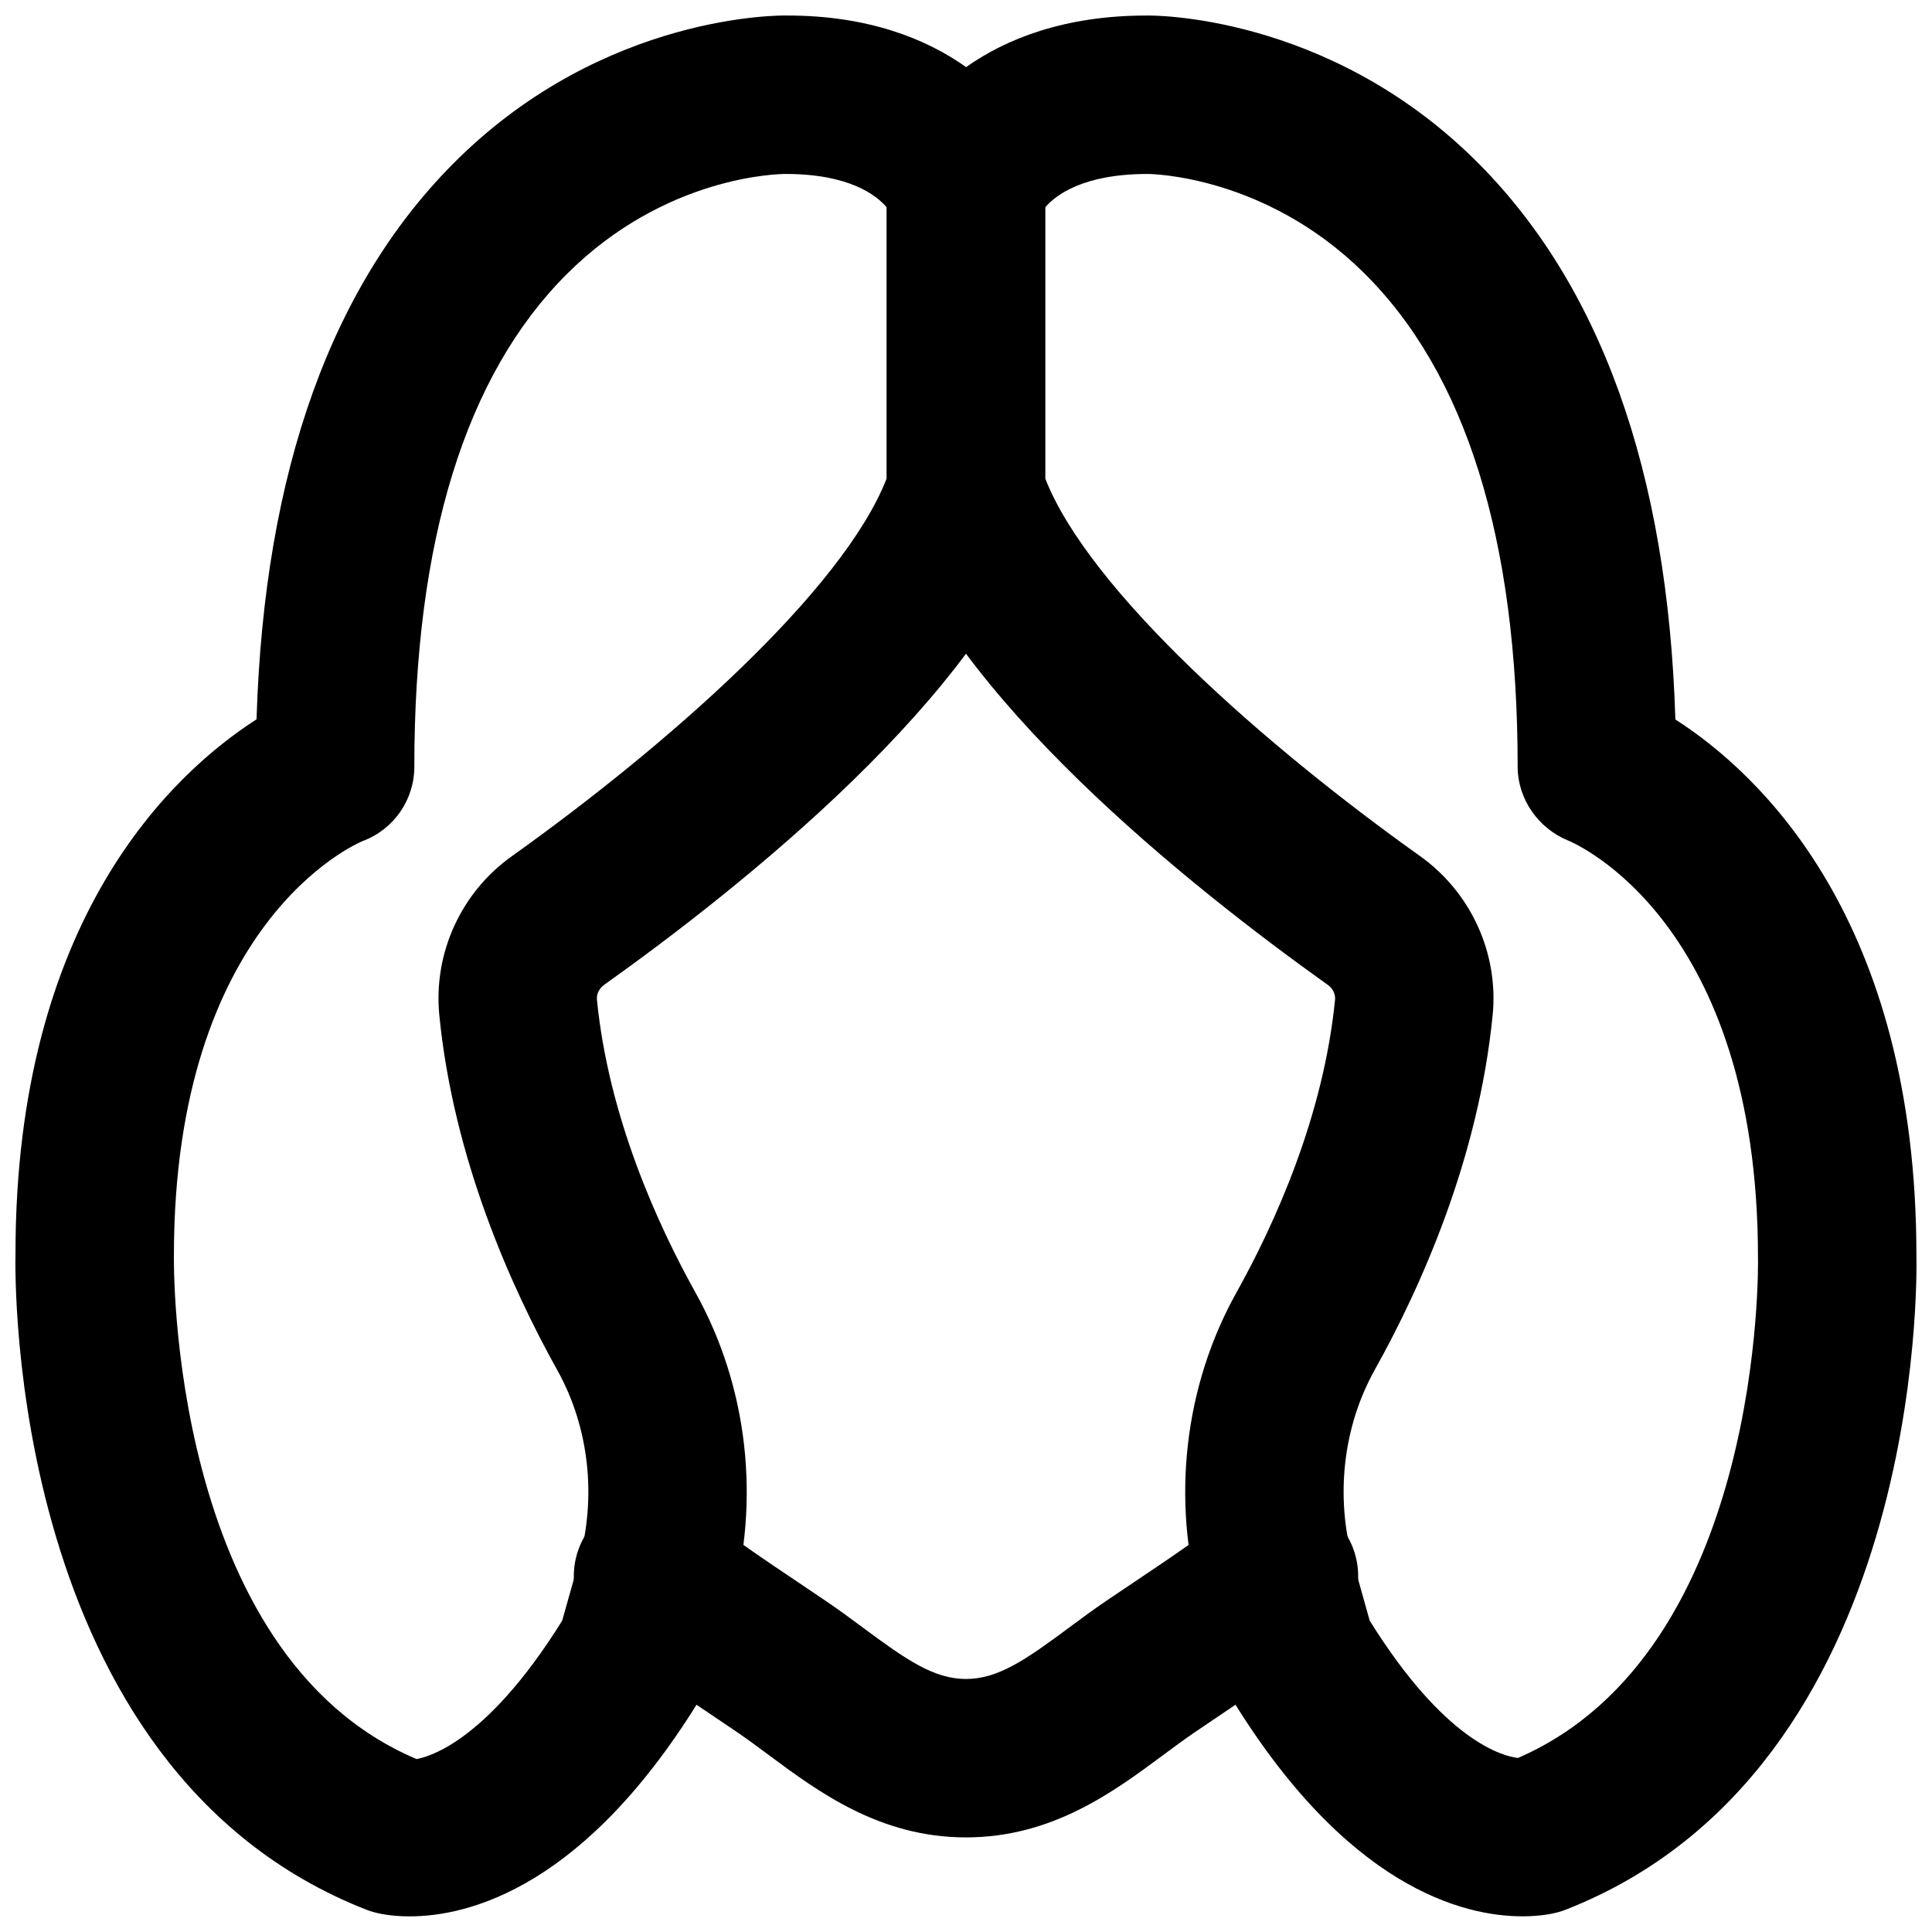 <?xml version="1.0" encoding="UTF-8"?>
<!-- Uploaded to: SVG Repo, www.svgrepo.com, Generator: SVG Repo Mixer Tools -->
<svg width="800px" height="800px" version="1.1" viewBox="144 144 512 512" xmlns="http://www.w3.org/2000/svg">
 <defs>
  <clipPath id="b">
   <path d="m148.09 148.09h272.91v503.81h-272.91z"/>
  </clipPath>
  <clipPath id="a">
   <path d="m378 148.09h273.9v503.81h-273.9z"/>
  </clipPath>
 </defs>
 <g clip-path="url(#b)">
  <path d="m352.21 190.1c-1.785 0-31.844 0.398-58.043 26.578-26.785 26.766-40.367 70.66-40.367 130.53 0 8.754-5.438 16.605-13.664 19.668-1.766 0.738-50.047 21.477-50.047 109.85-0.02 1.535-1.449 105.63 64.32 133.45 1.992-0.441 17.758-3.211 38.582-36.695l4.367-15.535c4.828-17.172 2.769-35.707-5.668-50.84-12.219-21.918-27.543-56.051-31.277-94.172-1.574-16.414 5.812-32.516 19.312-42.09 40.809-29.094 87.621-70.195 99.27-100.09v-71.793c-2.769-3.273-9.992-8.859-26.762-8.859zm-99.629 461.76c-4.973 0-8.289-0.773-9.402-1.09-0.734-0.188-1.43-0.418-2.121-0.691-95.199-37.324-93.078-168.32-92.953-173.88 0-88.754 41.691-127.32 63.879-141.57 2.016-65.809 19.965-115.75 53.426-148.56 39.172-38.395 85.289-38.02 87.242-37.957 42.363 0 62.199 24.121 67.176 38.375 0.777 2.227 1.152 4.535 1.152 6.906v80.945c0 2.184-0.336 4.367-0.984 6.422-15.156 47.066-79.141 98.055-115.94 124.27-1.258 0.902-1.992 2.414-1.867 3.844 3.043 30.898 15.914 59.363 26.176 77.773 13.793 24.773 17.234 54.895 9.426 82.648l-5.164 18.324c-0.504 1.828-1.258 3.547-2.223 5.188-31.133 51.637-62.43 59.047-77.82 59.047z" fill-rule="evenodd"/>
 </g>
 <g clip-path="url(#a)">
  <path d="m506.98 573.48c19.902 31.973 35.227 35.918 39.297 36.402 65.41-28.402 63.648-131.6 63.605-132.65 0-88.883-48.262-109.64-50.316-110.48-7.894-3.211-13.371-11.02-13.371-19.543 0-60.352-13.793-104.48-41.02-131.16-26.031-25.551-56.07-25.949-56.992-25.949h-0.023c-17.086 0-24.371 5.586-27.184 8.859v71.793c11.672 29.895 58.461 70.996 99.312 100.09 13.457 9.574 20.867 25.676 19.293 42.047-3.738 38.164-19.062 72.297-31.301 94.215-8.418 15.133-10.473 33.672-5.644 50.84zm40.41 36.441s-0.043 0-0.105 0.023c0.293 0 0.148-0.023 0.105-0.023zm0.02 41.922c-15.406 0-46.684-7.41-77.816-59.051-0.965-1.617-1.723-3.336-2.246-5.164l-5.144-18.324c-7.809-27.754-4.387-57.875 9.387-82.625 10.305-18.453 23.172-46.918 26.219-77.84 0.102-1.387-0.609-2.894-1.848-3.777-36.82-26.242-100.8-77.25-115.96-124.29-0.652-2.059-1.008-4.242-1.008-6.426v-80.945c0-2.371 0.398-4.703 1.176-6.926 4.953-14.234 24.812-38.355 67.594-38.355 1.262-0.062 47.547-0.543 86.801 37.934 33.484 32.832 51.434 82.773 53.426 148.61 22.211 14.25 63.879 52.918 63.879 142.07 0.125 5.035 2.269 136.03-92.93 173.35-0.715 0.273-1.406 0.504-2.121 0.691-1.133 0.316-4.43 1.07-9.406 1.07z" fill-rule="evenodd"/>
 </g>
 <path d="m400 630.93c-22.883 0-39.172-12.113-52.273-21.832-2.789-2.078-5.582-4.137-8.457-6.109l-7.496-5.059c-9.195-6.172-18.723-12.531-27.812-19.816-9.07-7.223-10.539-20.449-3.297-29.496 7.199-9.047 20.426-10.535 29.492-3.316 7.977 6.383 16.5 12.07 25.004 17.781l7.746 5.227c3.359 2.266 6.613 4.68 9.844 7.074 11.316 8.398 18.703 13.562 27.25 13.562 8.543 0 15.93-5.164 27.246-13.562 3.234-2.394 6.488-4.809 9.824-7.074l7.766-5.227c8.504-5.711 17.027-11.398 25.004-17.781 9.09-7.219 22.293-5.731 29.492 3.316 7.242 9.047 5.773 22.273-3.297 29.496-9.086 7.285-18.617 13.645-27.812 19.816l-7.516 5.078c-2.856 1.953-5.648 4.012-8.438 6.09-13.102 9.719-29.391 21.832-52.27 21.832" fill-rule="evenodd"/>
</svg>
